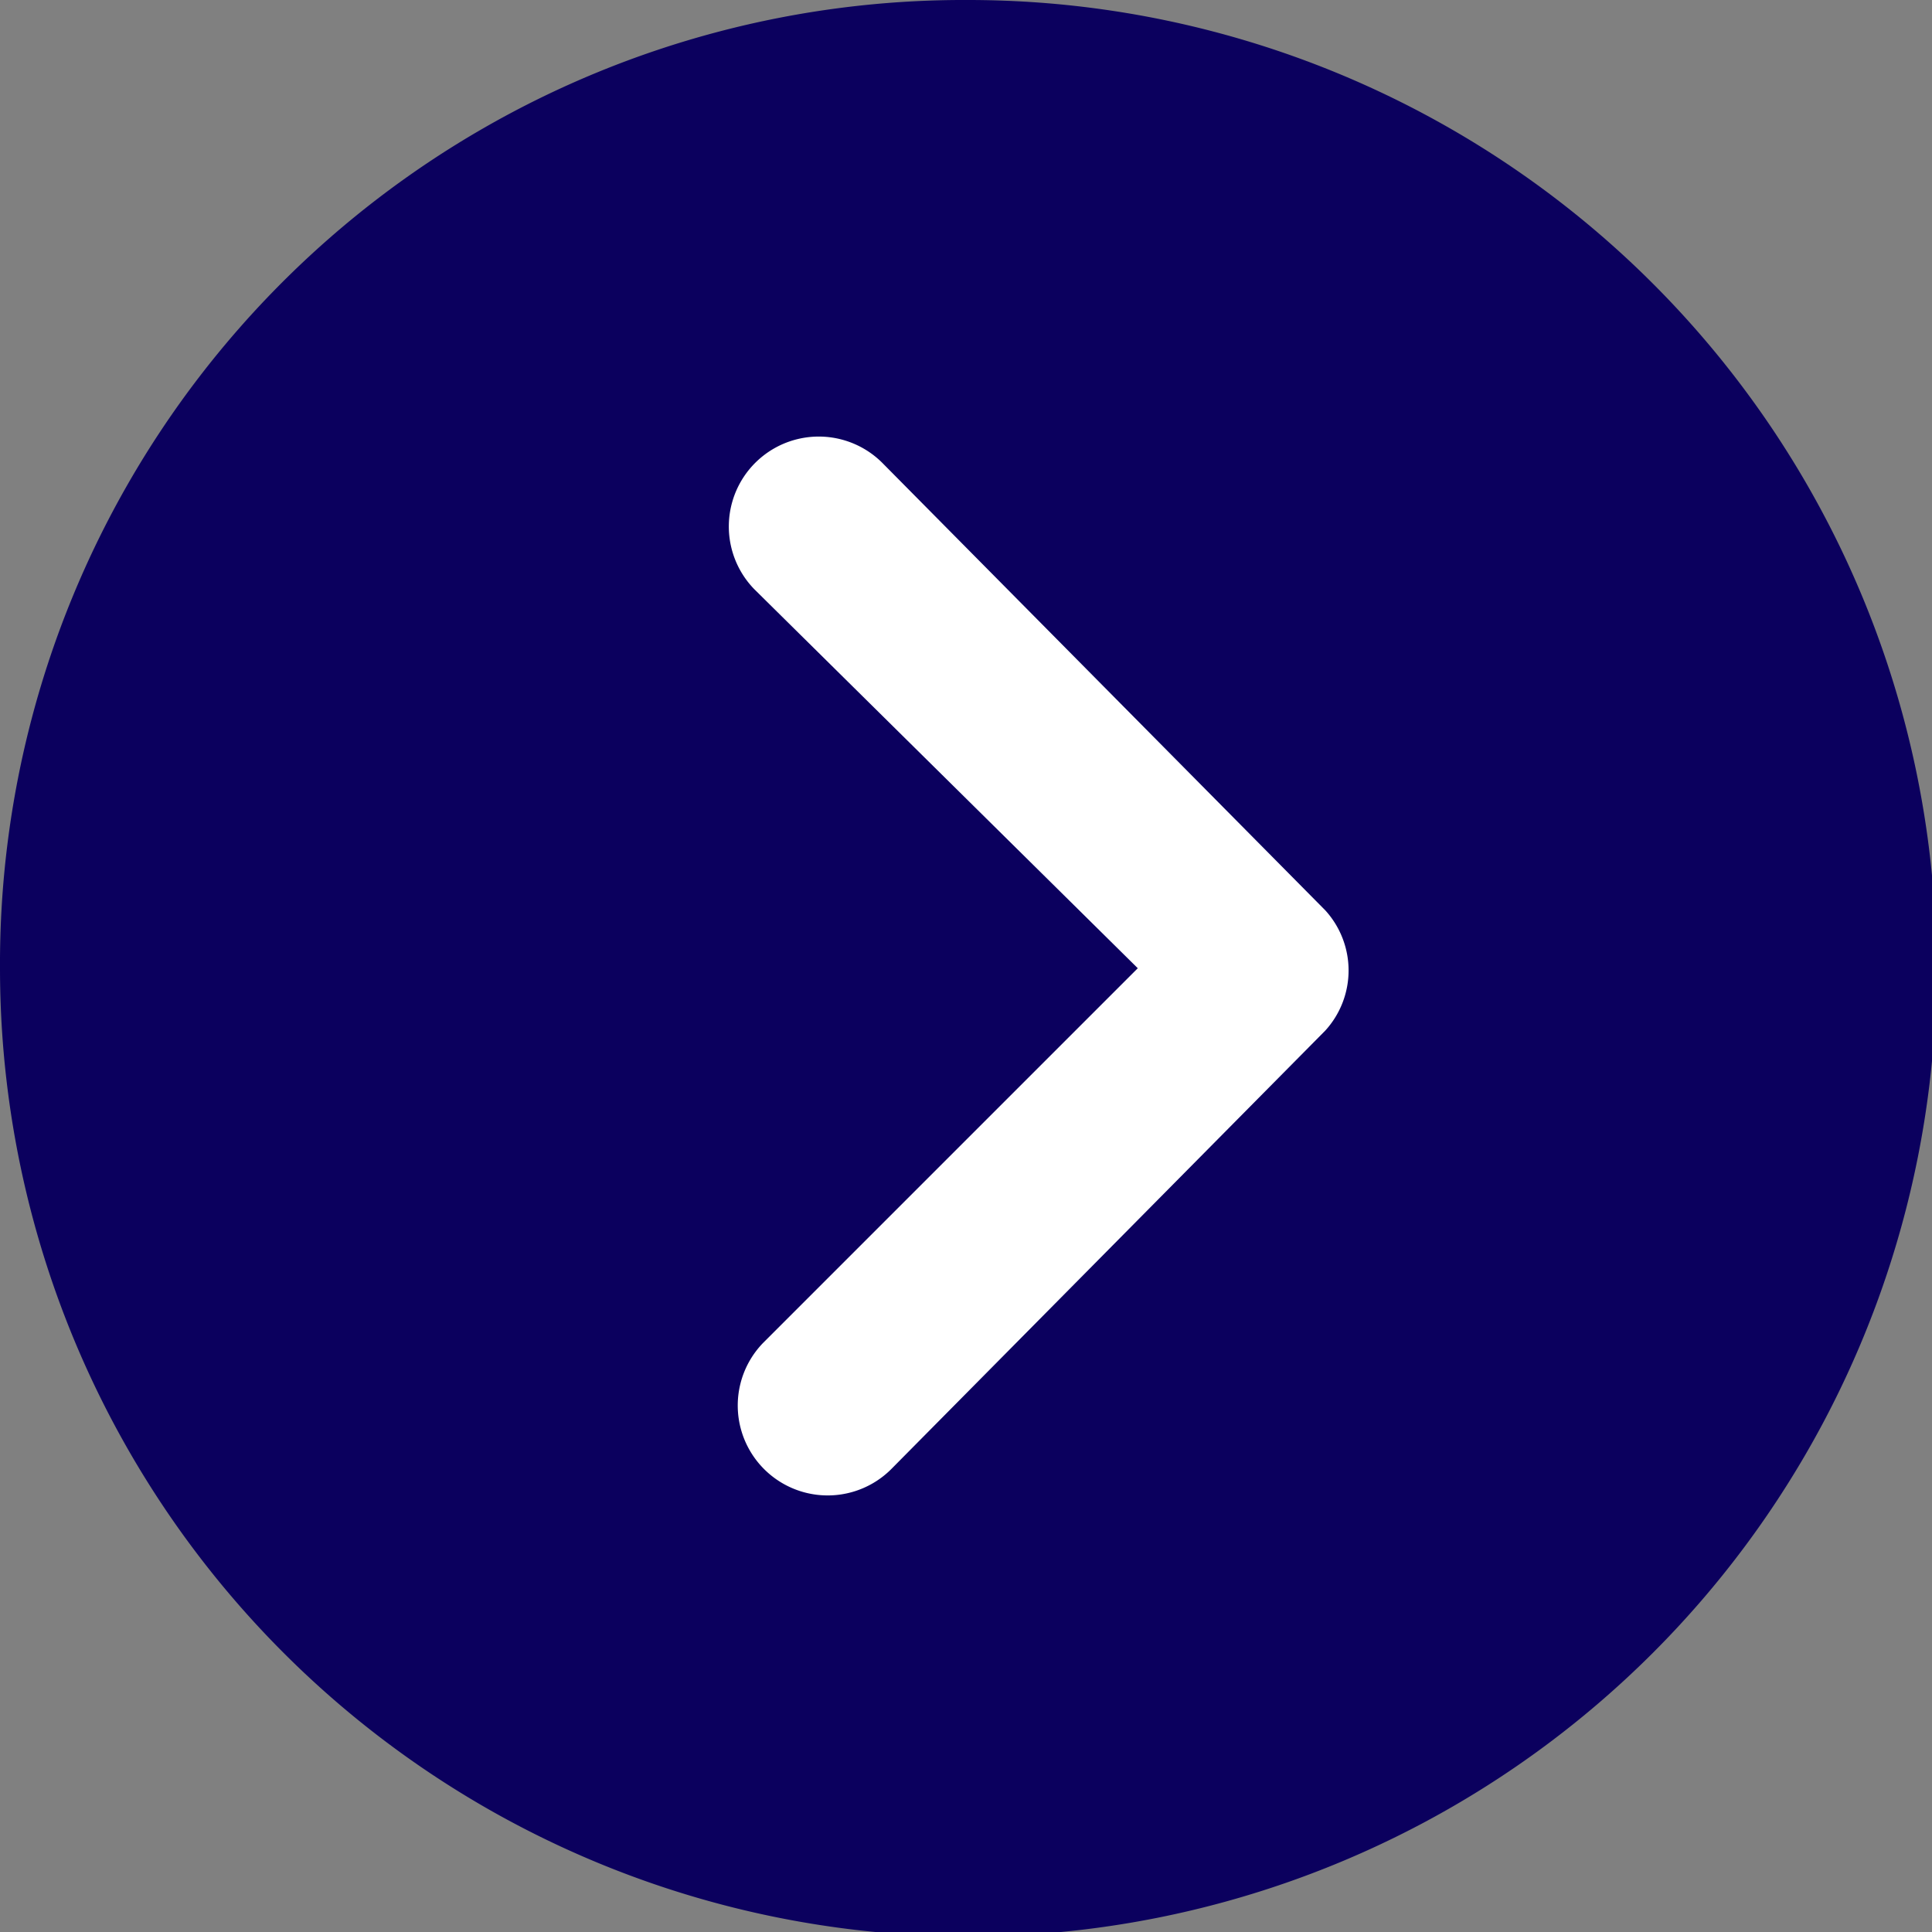 <svg xmlns="http://www.w3.org/2000/svg" width="43.3" height="43.3"><rect width="100%" height="100%" fill="#808080" stroke="none"/><path fill="#fff" d="M8.5 9h26v26h-26z"/><path d="M0 21.7A21.7 21.7 0 1021.7 0 21.6 21.6 0 000 21.7zm25.5 0l-8.6-8.5a2 2 0 012.9-2.8l9.9 10a2 2 0 010 2.7L20 32.9a2 2 0 11-2.9-2.8z" fill="#0b005e"/></svg>